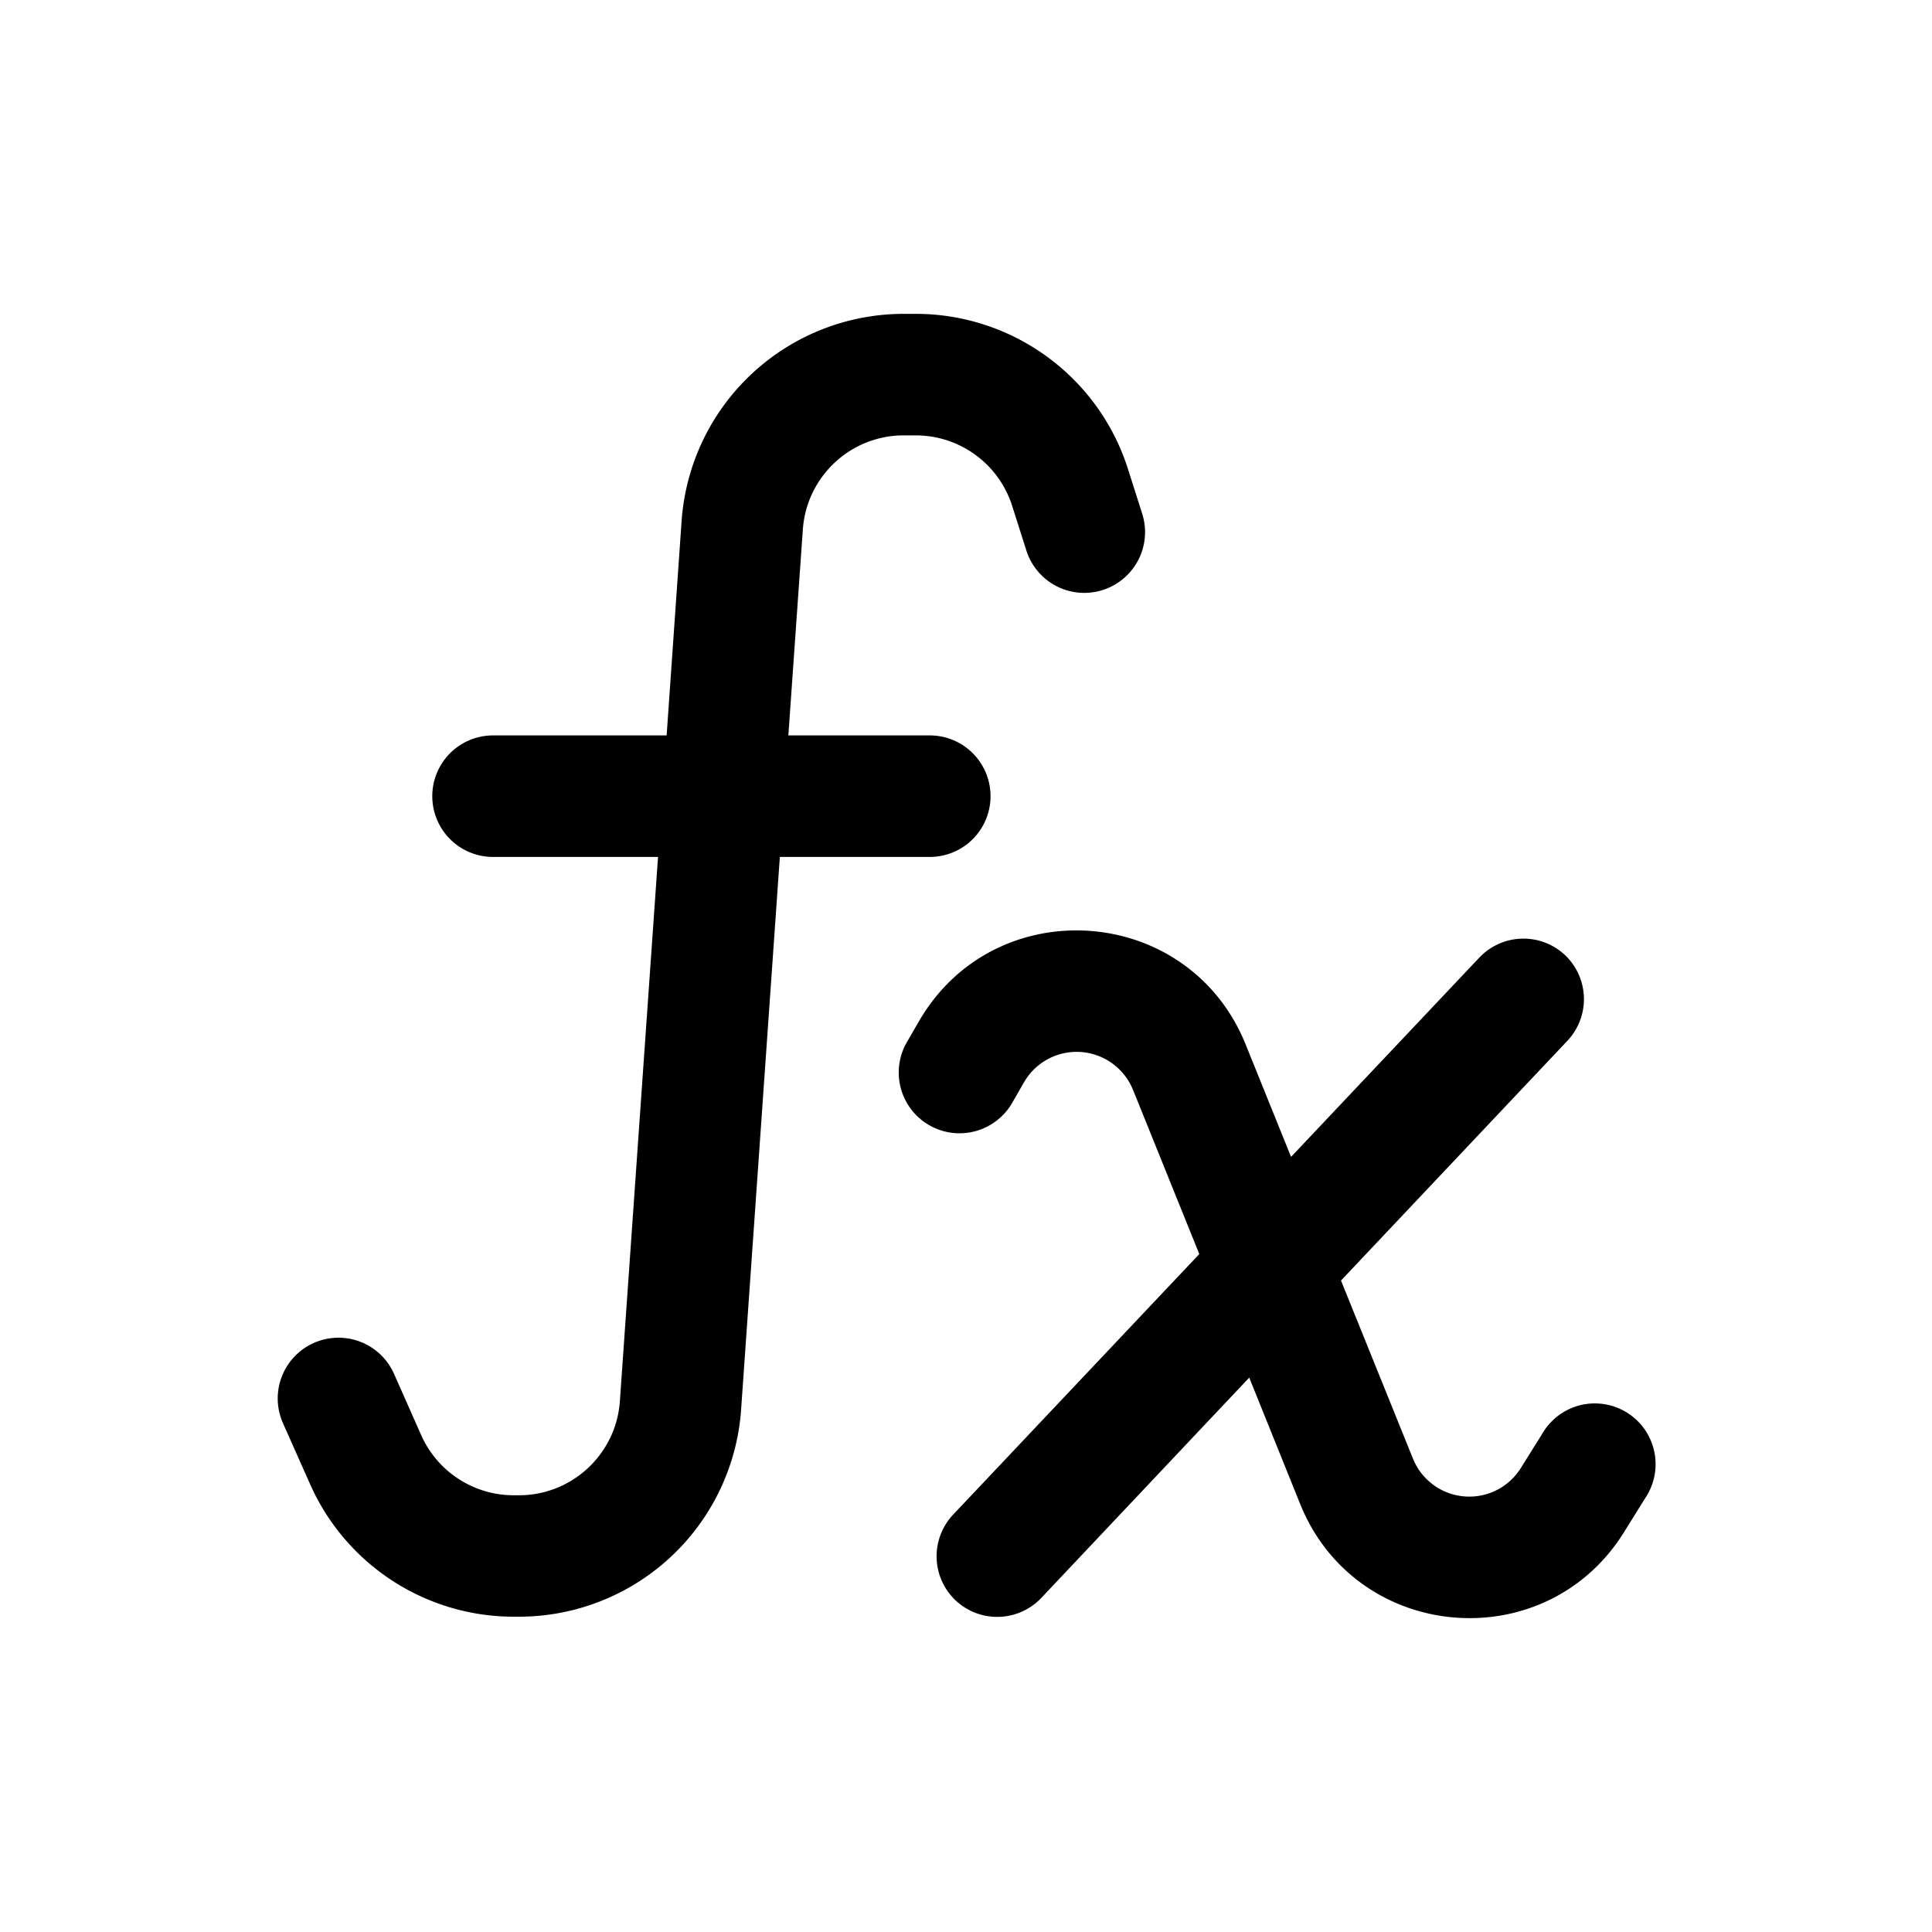 <!--
  tags: ["analytics","configuration","data-model","logic"]
-->
<svg xmlns="http://www.w3.org/2000/svg" width="20" height="20" fill="currentColor" viewBox="0 0 20 20">
  <path d="M7.056 5.393a2.306 2.306 0 0 1 2.3-2.144h.123c1.005 0 1.894.65 2.198 1.607l.147.462a.629.629 0 0 1-1.199.381l-.147-.462a1.048 1.048 0 0 0-.999-.73h-.123c-.55 0-1.006.425-1.045.974l-.15 2.132h1.464a.629.629 0 0 1 0 1.258H8.073l-.401 5.72a2.306 2.306 0 0 1-2.3 2.145h-.054a2.306 2.306 0 0 1-2.107-1.37l-.282-.634a.629.629 0 0 1 1.15-.51l.281.634c.168.379.544.623.958.623h.054c.55 0 1.007-.426 1.045-.975l.395-5.633H5.104a.629.629 0 1 1 0-1.258h1.797l.155-2.22Z"/>
  <path d="M11.729 11.283a.629.629 0 0 0-1.128-.08l-.123.214a.629.629 0 0 1-1.09-.629l.124-.214c.787-1.36 2.794-1.22 3.383.238l.47 1.164 1.947-2.061a.629.629 0 0 1 .889-.028.629.629 0 0 1 .023.889l-2.342 2.48.745 1.844a.629.629 0 0 0 1.116.098l.22-.352a.629.629 0 1 1 1.066.666l-.219.352c-.817 1.307-2.772 1.136-3.35-.293l-.528-1.31-2.15 2.278a.629.629 0 0 1-.89.028.629.629 0 0 1-.023-.89l2.546-2.695-.686-1.7Z"/>
</svg>

